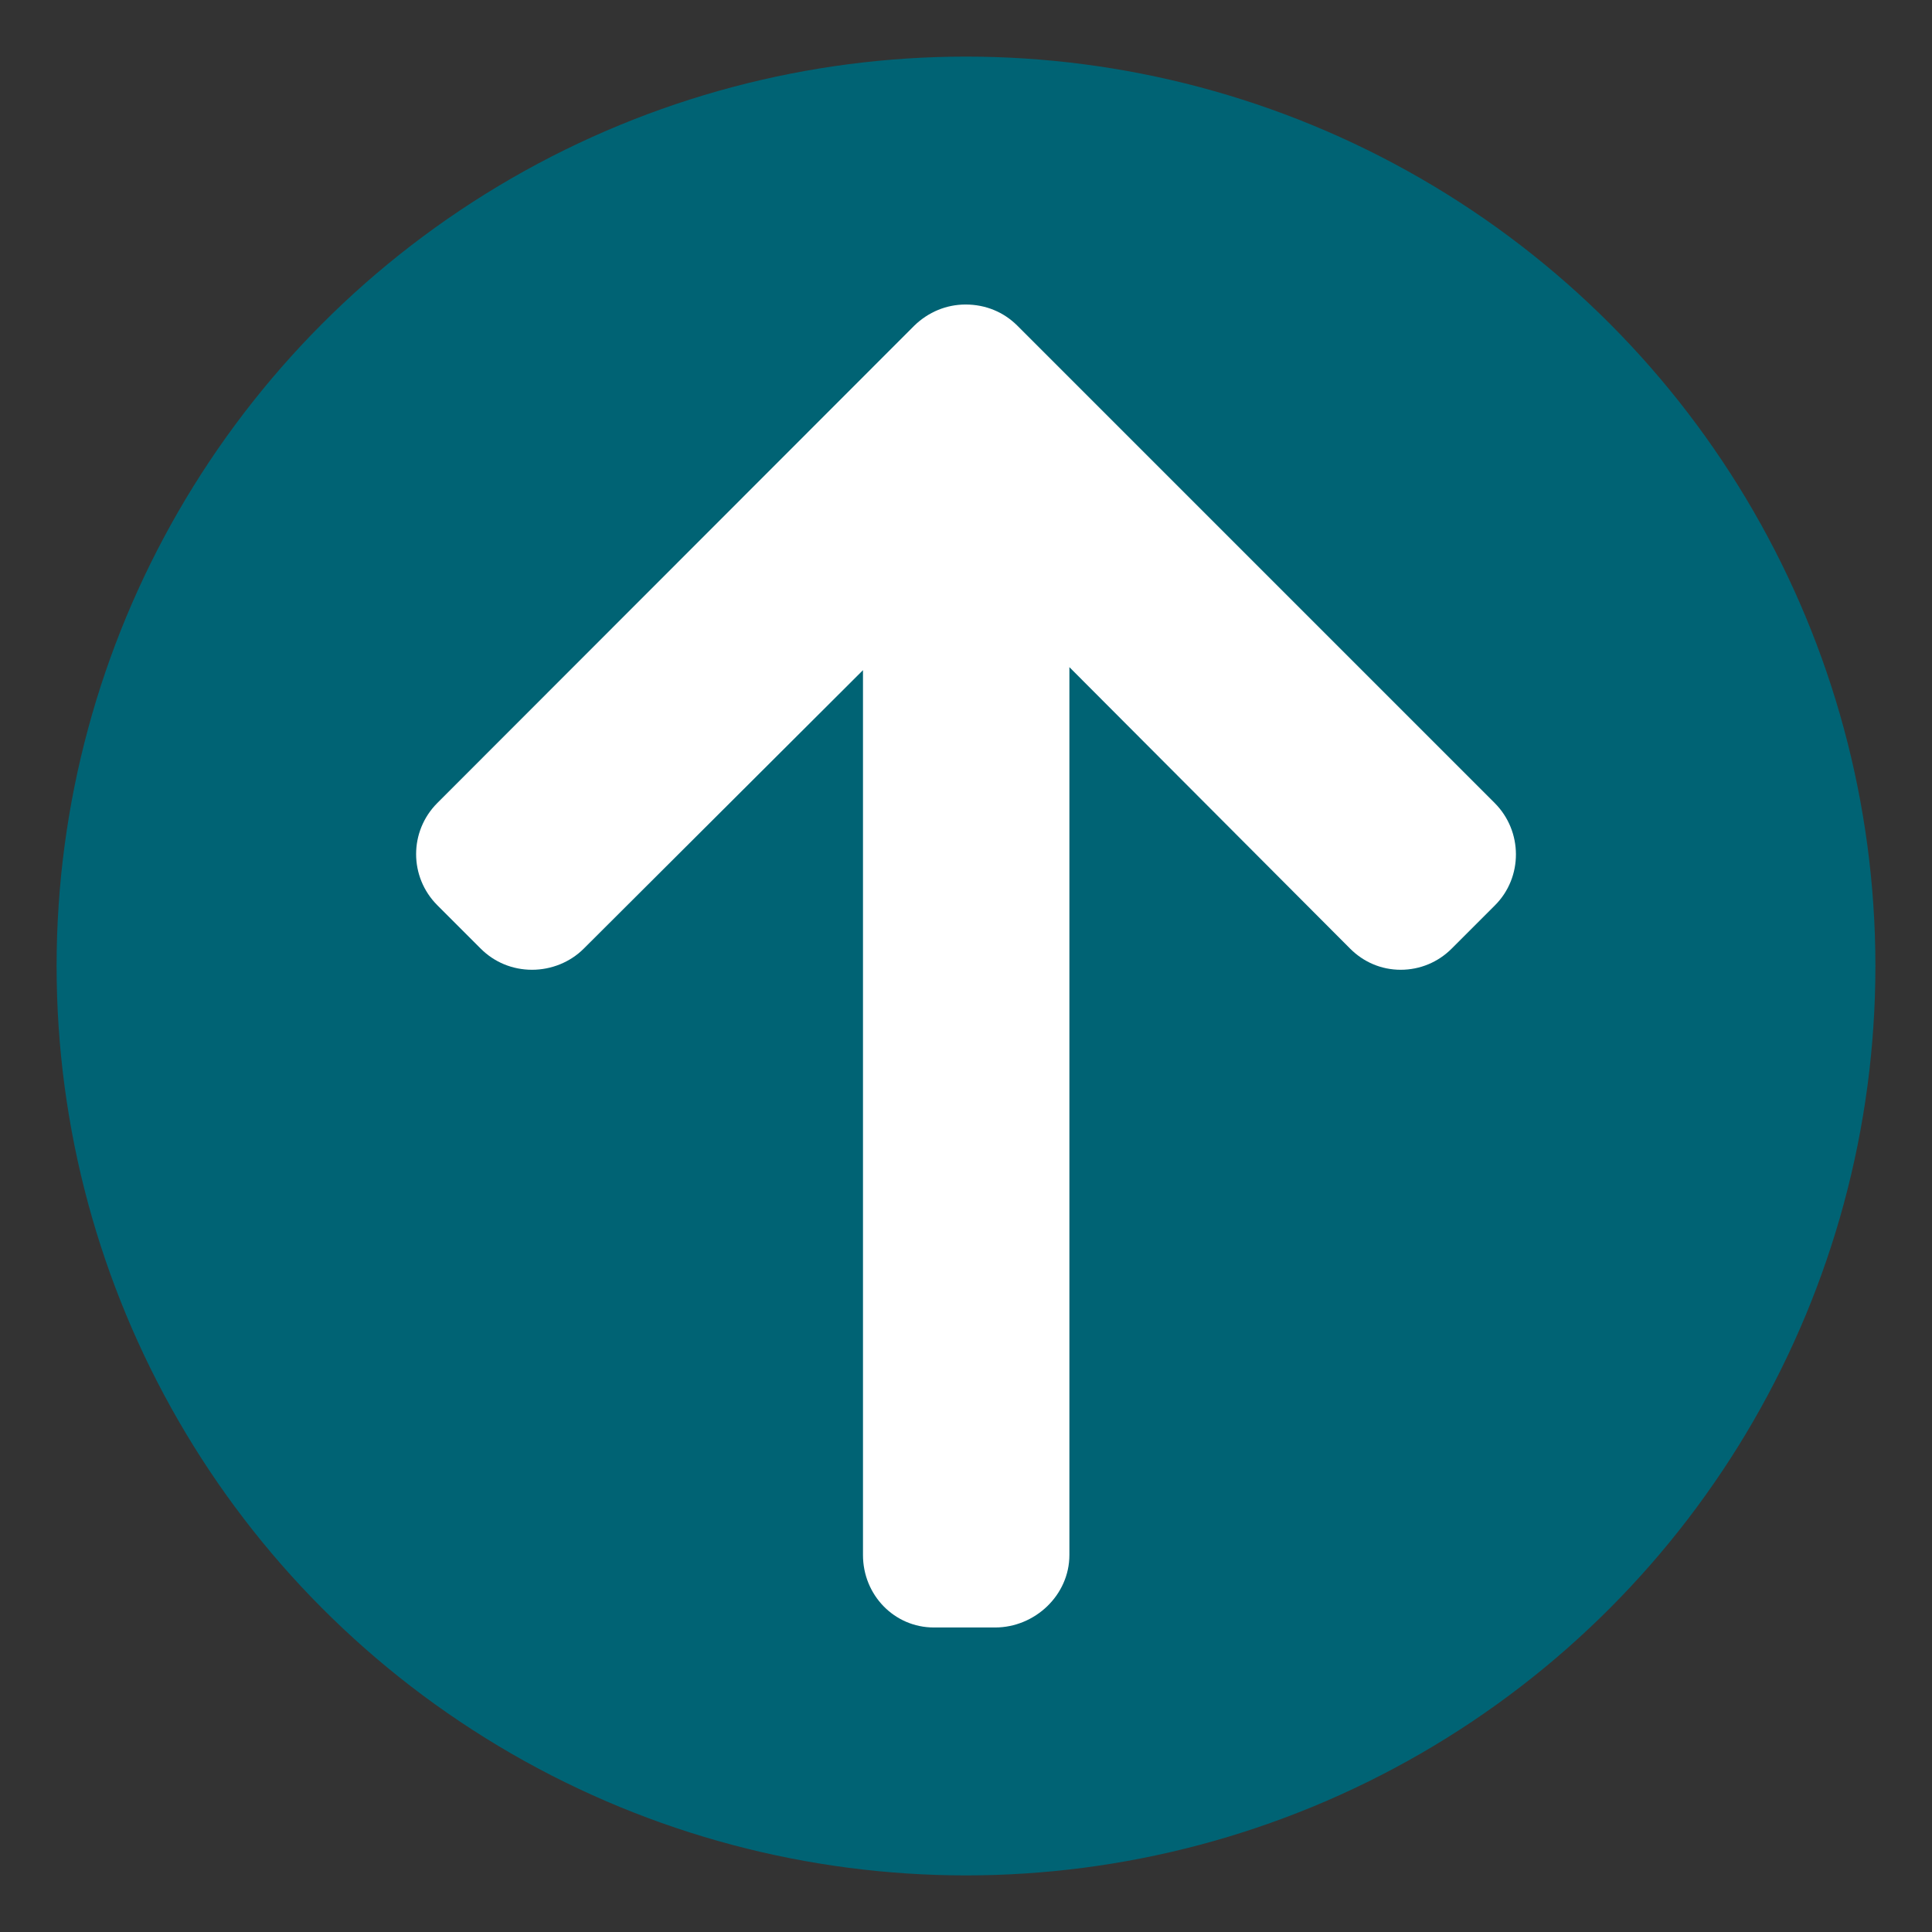 <?xml version="1.0" encoding="utf-8"?>
<!-- Generator: Adobe Illustrator 25.2.0, SVG Export Plug-In . SVG Version: 6.00 Build 0)  -->
<svg version="1.1" id="Calque_1" xmlns:svgjs="http://svgjs.com/svgjs"
	 xmlns="http://www.w3.org/2000/svg" xmlns:xlink="http://www.w3.org/1999/xlink" x="0px" y="0px" viewBox="0 0 512 512"
	 style="enable-background:new 0 0 512 512;" xml:space="preserve">
<rect x="0" y="0" width="512" height="512" fill="#333333" stroke="none"/>
<style type="text/css">
	.st0{fill:#006374;}
	.st1{fill:#FFFFFF;}
</style>
<circle class="st0" cx="256" cy="256" r="241"/>
<g>
	<g>
		<g>
			<path class="st1" d="M396.1,212.8L269.6,86.3c-3.6-3.6-8.4-5.6-13.7-5.6c-5.1,0-9.9,2-13.6,5.6L115.9,212.8
				c-7.5,7.5-7.5,19.6,0,27.1l11.5,11.5c3.6,3.6,8.4,5.6,13.6,5.6c5.1,0,10.1-2,13.7-5.6l74-73.8v234.5c0,10.6,8.3,19.2,18.8,19.2
				h16.2c10.6,0,19.7-8.6,19.7-19.2V176.8l74.4,74.6c3.6,3.6,8.3,5.6,13.4,5.6s9.9-2,13.5-5.6l11.5-11.5
				C403.6,232.5,403.6,220.3,396.1,212.8z"/>
		</g>
	</g>
</g>
</svg>
